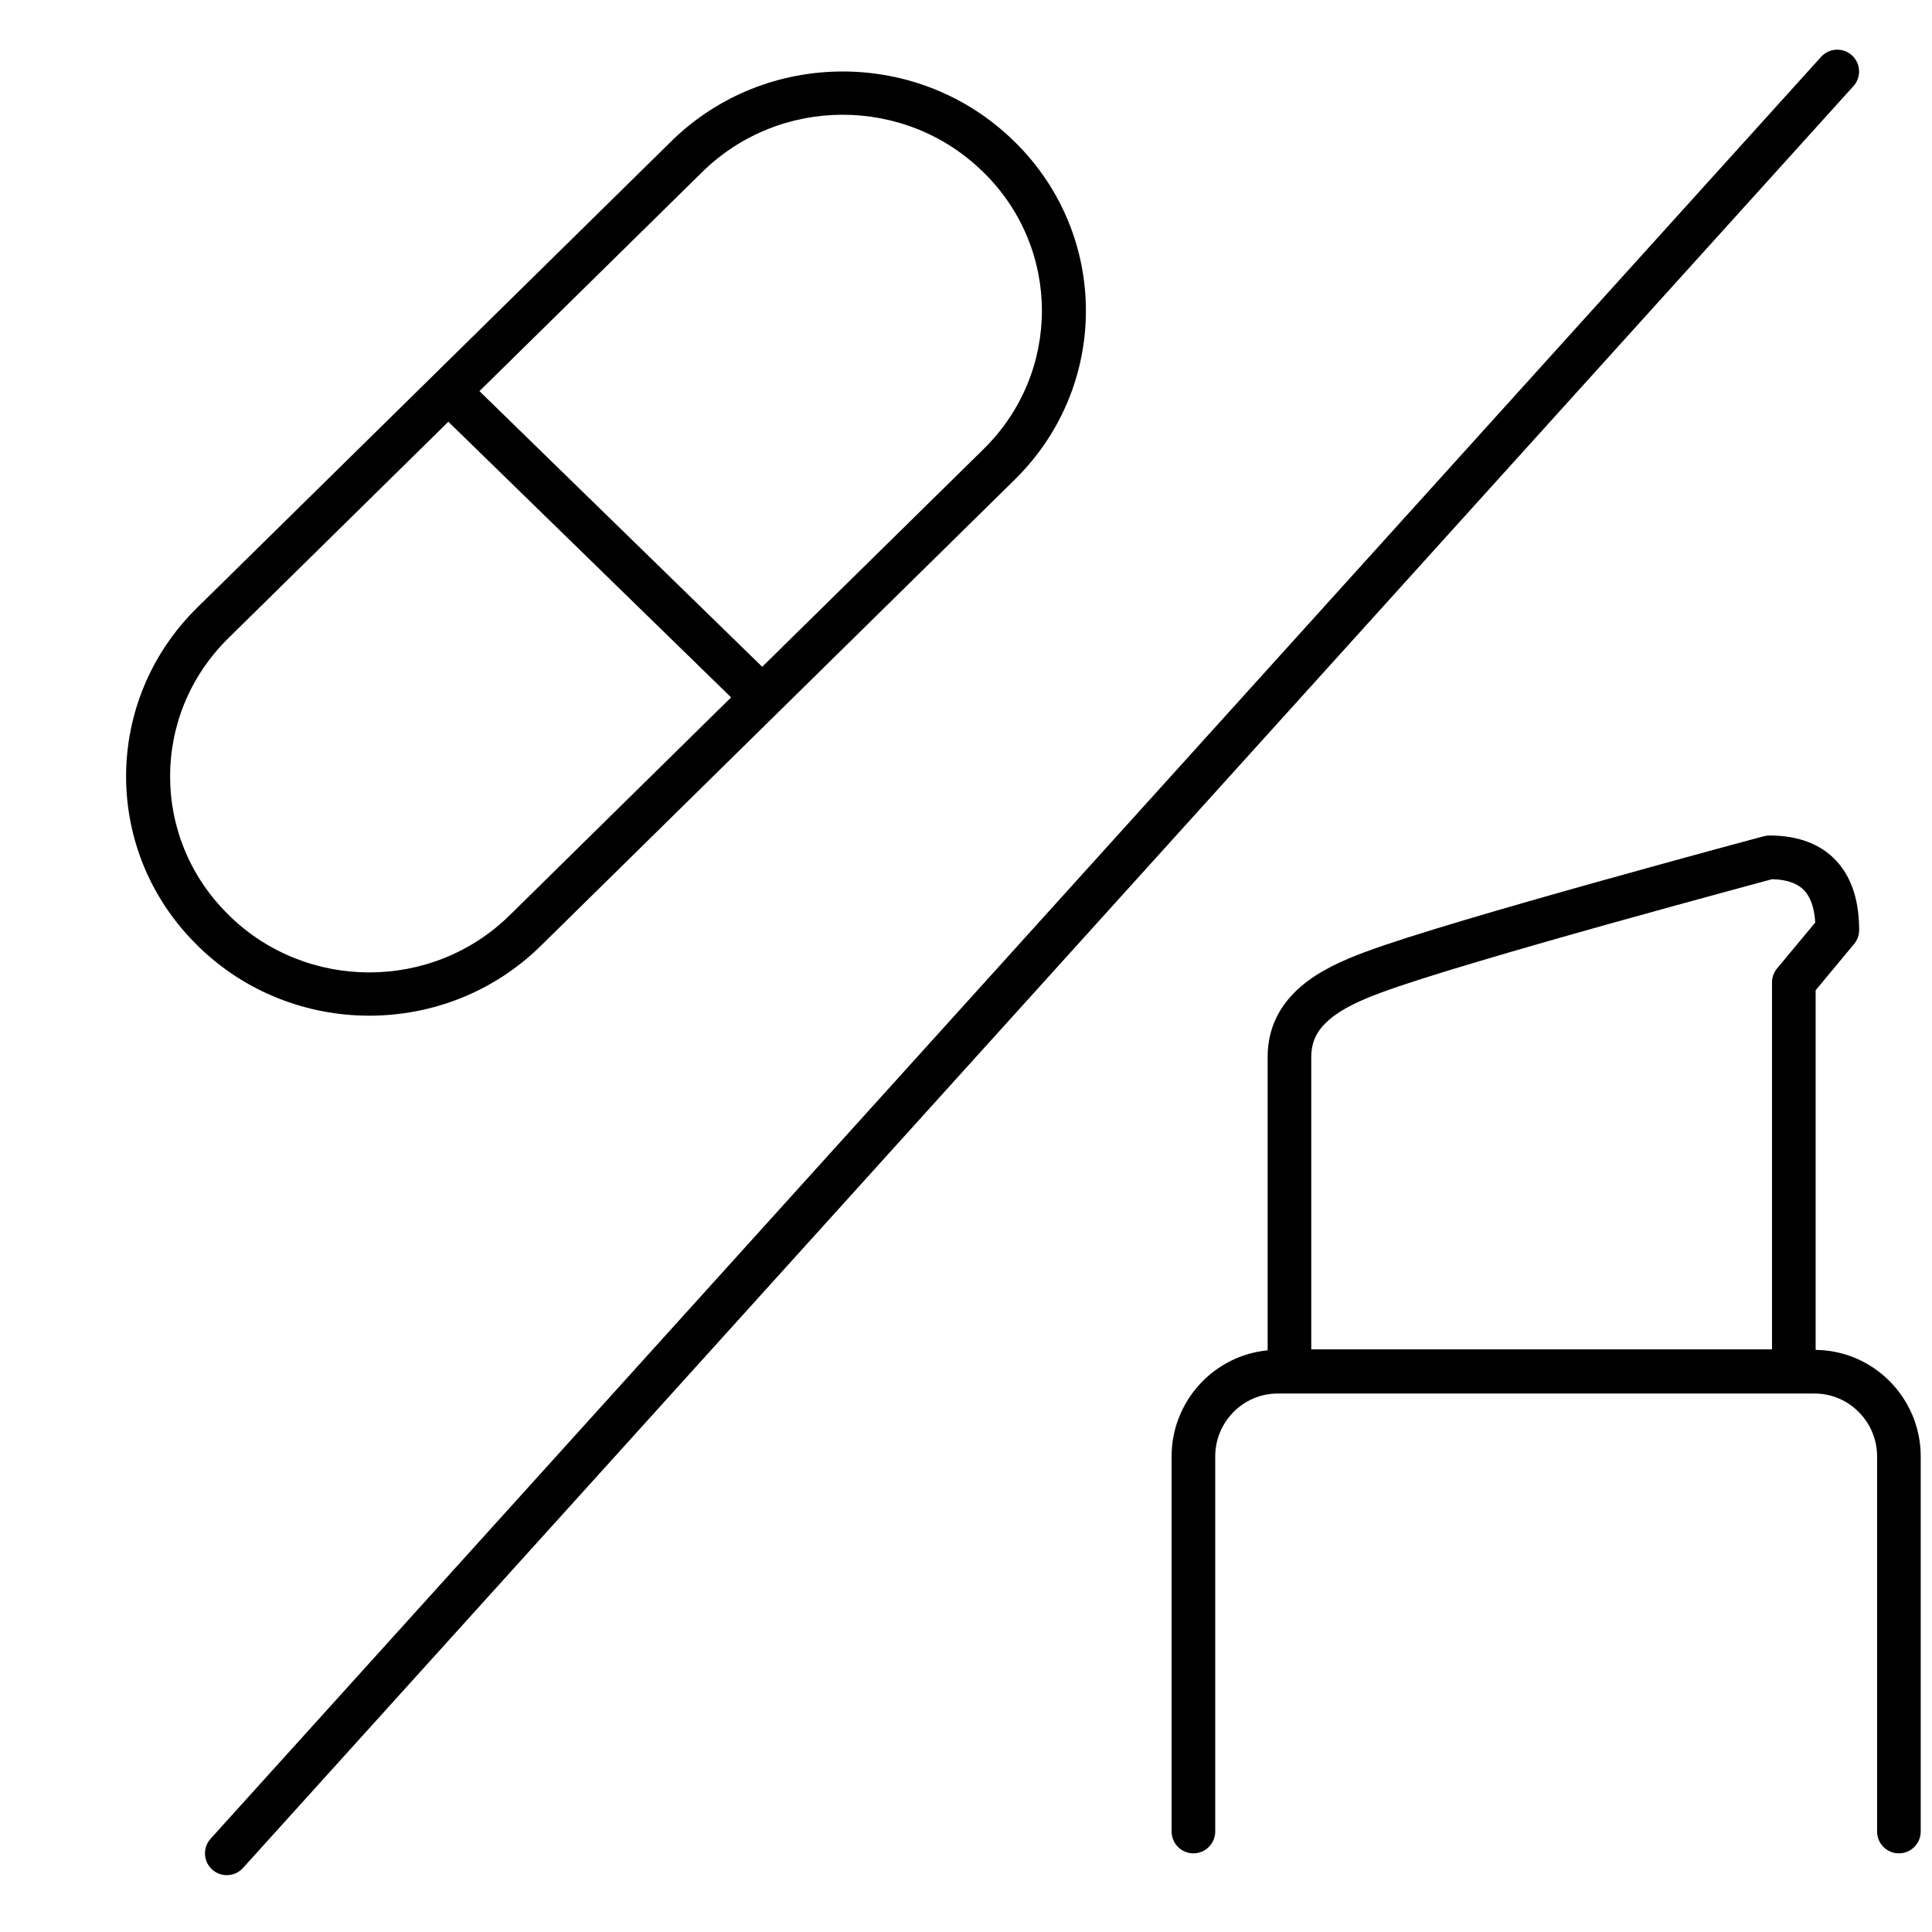 <svg width="31" height="31" viewBox="0 0 31 31" fill="none" xmlns="http://www.w3.org/2000/svg">
<g clip-path="url(#clip0_1653_442)">
<path fill-rule="evenodd" clip-rule="evenodd" d="M11.268 2.76C12.513 1.535 14.53 1.535 15.775 2.76L15.785 2.769C17.029 3.993 17.029 5.978 15.785 7.203L12.23 10.699L7.693 6.276L11.268 2.76ZM7.194 6.767L3.663 10.241C2.418 11.466 2.418 13.451 3.663 14.675L3.672 14.685C4.917 15.909 6.935 15.909 8.179 14.685L11.731 11.19L7.194 6.767ZM16.274 2.269C14.754 0.773 12.289 0.773 10.769 2.269L3.164 9.75C1.643 11.246 1.643 13.671 3.164 15.166L3.173 15.176C4.693 16.671 7.158 16.671 8.678 15.176L16.284 7.694C17.804 6.198 17.804 3.774 16.284 2.278L16.274 2.269Z" fill="black"/>
<path fill-rule="evenodd" clip-rule="evenodd" d="M28.393 13.406C28.363 13.406 28.333 13.41 28.303 13.418L28.393 13.756L28.303 13.418L28.303 13.418L28.302 13.418L28.299 13.419L28.289 13.422L28.247 13.433L28.086 13.476C27.946 13.514 27.746 13.568 27.501 13.634C27.012 13.768 26.345 13.95 25.636 14.149C24.224 14.544 22.621 15.008 21.919 15.27C21.562 15.401 21.175 15.571 20.876 15.827C20.563 16.095 20.34 16.463 20.34 16.957V21.667C19.476 21.749 18.799 22.483 18.799 23.369V29.388C18.799 29.581 18.956 29.738 19.149 29.738C19.342 29.738 19.499 29.581 19.499 29.388V23.369C19.499 22.812 19.951 22.36 20.499 22.36H29.118C29.666 22.36 30.119 22.812 30.119 23.369V29.388C30.119 29.581 30.275 29.738 30.469 29.738C30.662 29.738 30.819 29.581 30.819 29.388V23.369C30.819 22.435 30.065 21.668 29.133 21.66V15.889L29.75 15.147C29.802 15.085 29.831 15.005 29.831 14.924C29.831 14.502 29.735 14.112 29.476 13.825C29.211 13.531 28.831 13.406 28.393 13.406ZM28.428 14.109L28.437 14.107C28.715 14.115 28.867 14.196 28.956 14.294C29.042 14.389 29.111 14.548 29.127 14.802L28.514 15.539C28.462 15.602 28.433 15.681 28.433 15.763V21.651H21.04V16.957C21.04 16.704 21.143 16.52 21.331 16.359C21.532 16.187 21.82 16.052 22.16 15.927L22.16 15.927L22.163 15.926C22.83 15.677 24.402 15.221 25.824 14.823C26.532 14.625 27.197 14.443 27.685 14.31C27.929 14.244 28.129 14.19 28.267 14.152L28.428 14.109Z" fill="black"/>
<path d="M29.48 1.147L3.639 29.738" stroke="black" stroke-width="0.7" stroke-linecap="round"/>
</g>
<defs>
<clipPath id="clip0_1653_442">
<rect width="30" height="30" fill="white" transform="translate(0.953 0.12)"/>
</clipPath>
</defs>
</svg>
